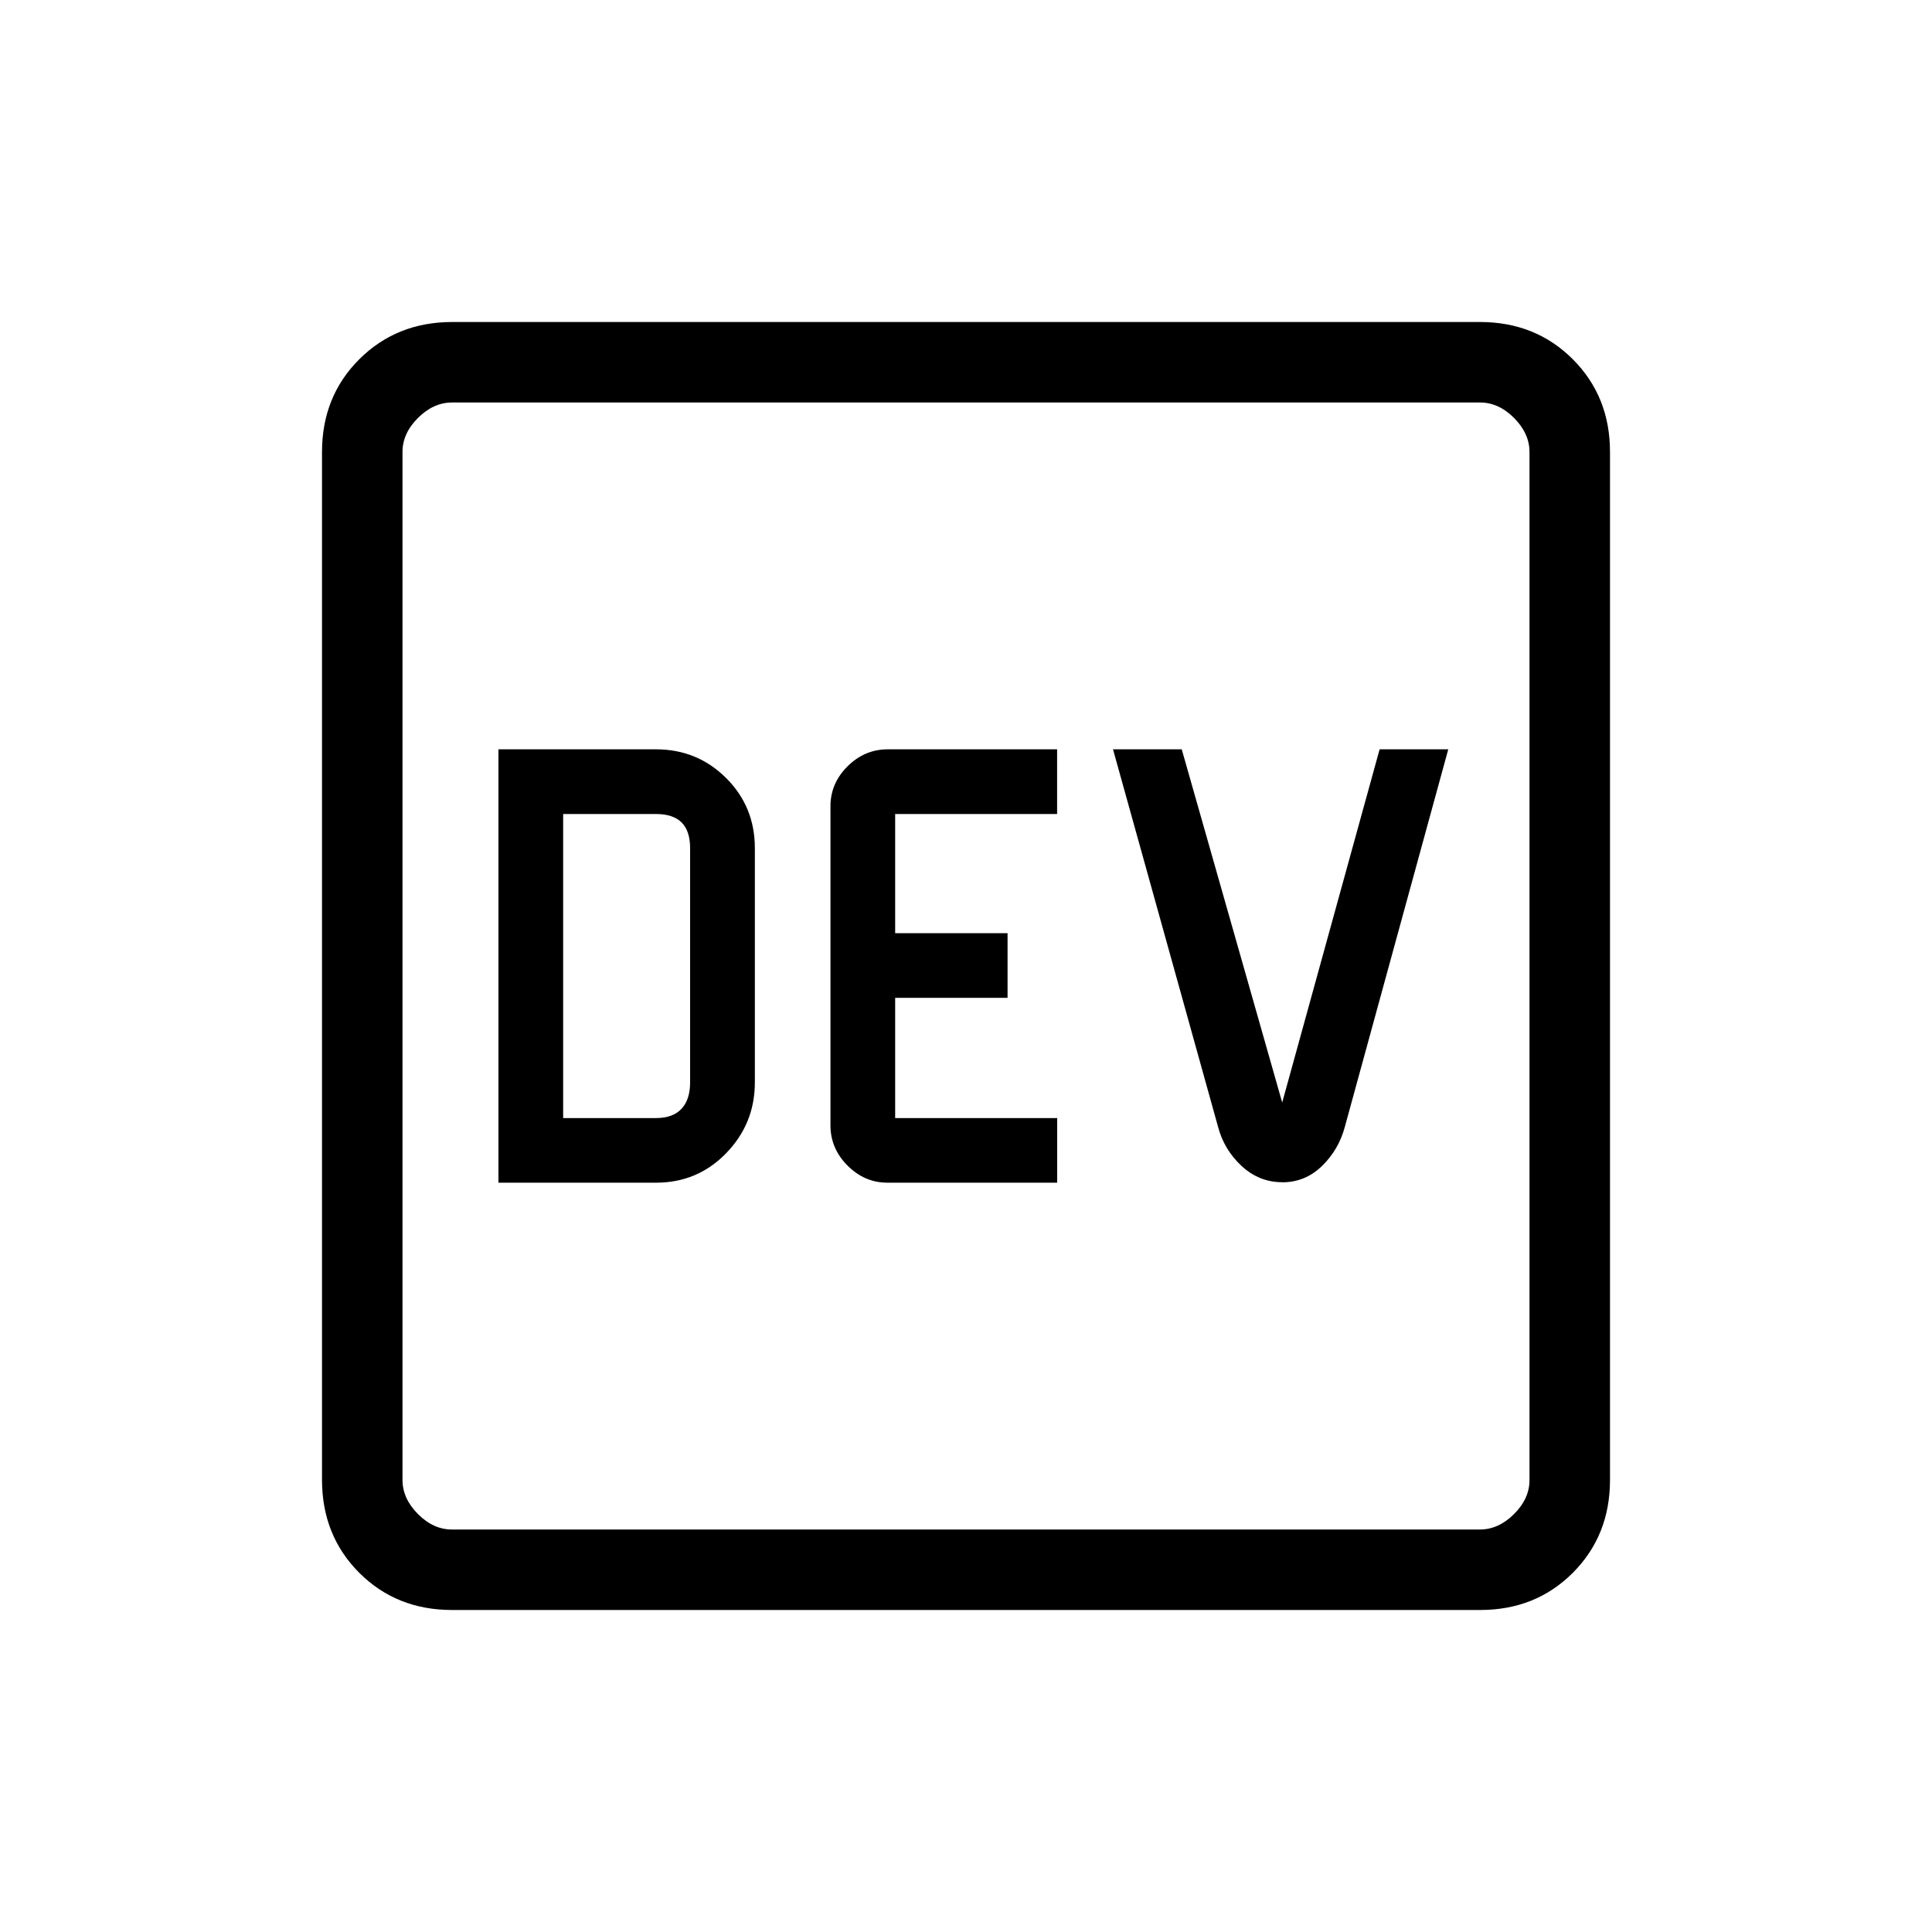 <?xml version="1.0" encoding="UTF-8"?> <svg xmlns="http://www.w3.org/2000/svg" width="45" height="45" viewBox="0 0 45 45" fill="none"><path d="M11.61 27.547H15.281C15.924 27.547 16.468 27.319 16.913 26.861C17.359 26.402 17.582 25.852 17.582 25.211V19.753C17.582 19.111 17.359 18.567 16.913 18.122C16.466 17.677 15.922 17.454 15.281 17.453H11.61V27.547ZM13.117 26.042V18.96H15.281C15.546 18.96 15.744 19.026 15.876 19.157C16.007 19.288 16.073 19.486 16.074 19.751V25.211C16.074 25.476 16.008 25.681 15.876 25.824C15.743 25.968 15.545 26.041 15.281 26.042H13.117ZM20.679 27.547H24.624V26.042H20.85V23.242H23.468V21.735H20.85V18.96H24.622V17.453H20.677C20.319 17.453 20.006 17.585 19.74 17.85C19.474 18.115 19.341 18.427 19.343 18.788V26.212C19.343 26.571 19.476 26.884 19.742 27.15C20.008 27.416 20.32 27.549 20.677 27.547M29.865 27.538C30.224 27.538 30.533 27.411 30.793 27.157C31.053 26.904 31.231 26.598 31.326 26.239L33.733 17.453H32.134L29.865 25.68L27.525 17.453H25.924L28.369 26.239C28.462 26.598 28.646 26.904 28.918 27.157C29.191 27.41 29.506 27.536 29.865 27.536M10.53 37.5C9.666 37.5 8.946 37.211 8.368 36.634C7.791 36.056 7.501 35.335 7.5 34.47V10.53C7.5 9.666 7.789 8.946 8.368 8.368C8.947 7.791 9.668 7.501 10.53 7.5H34.472C35.334 7.5 36.055 7.789 36.634 8.368C37.212 8.947 37.501 9.668 37.5 10.53V34.472C37.5 35.334 37.211 36.055 36.634 36.634C36.056 37.212 35.335 37.501 34.47 37.5H10.53ZM10.53 35.625H34.472C34.759 35.625 35.024 35.505 35.265 35.265C35.506 35.025 35.626 34.76 35.625 34.47V10.53C35.625 10.241 35.505 9.976 35.265 9.735C35.025 9.494 34.76 9.374 34.47 9.375H10.53C10.241 9.375 9.976 9.495 9.735 9.735C9.494 9.975 9.374 10.24 9.375 10.53V34.472C9.375 34.759 9.495 35.024 9.735 35.265C9.975 35.506 10.239 35.626 10.528 35.625" fill="black"></path></svg> 